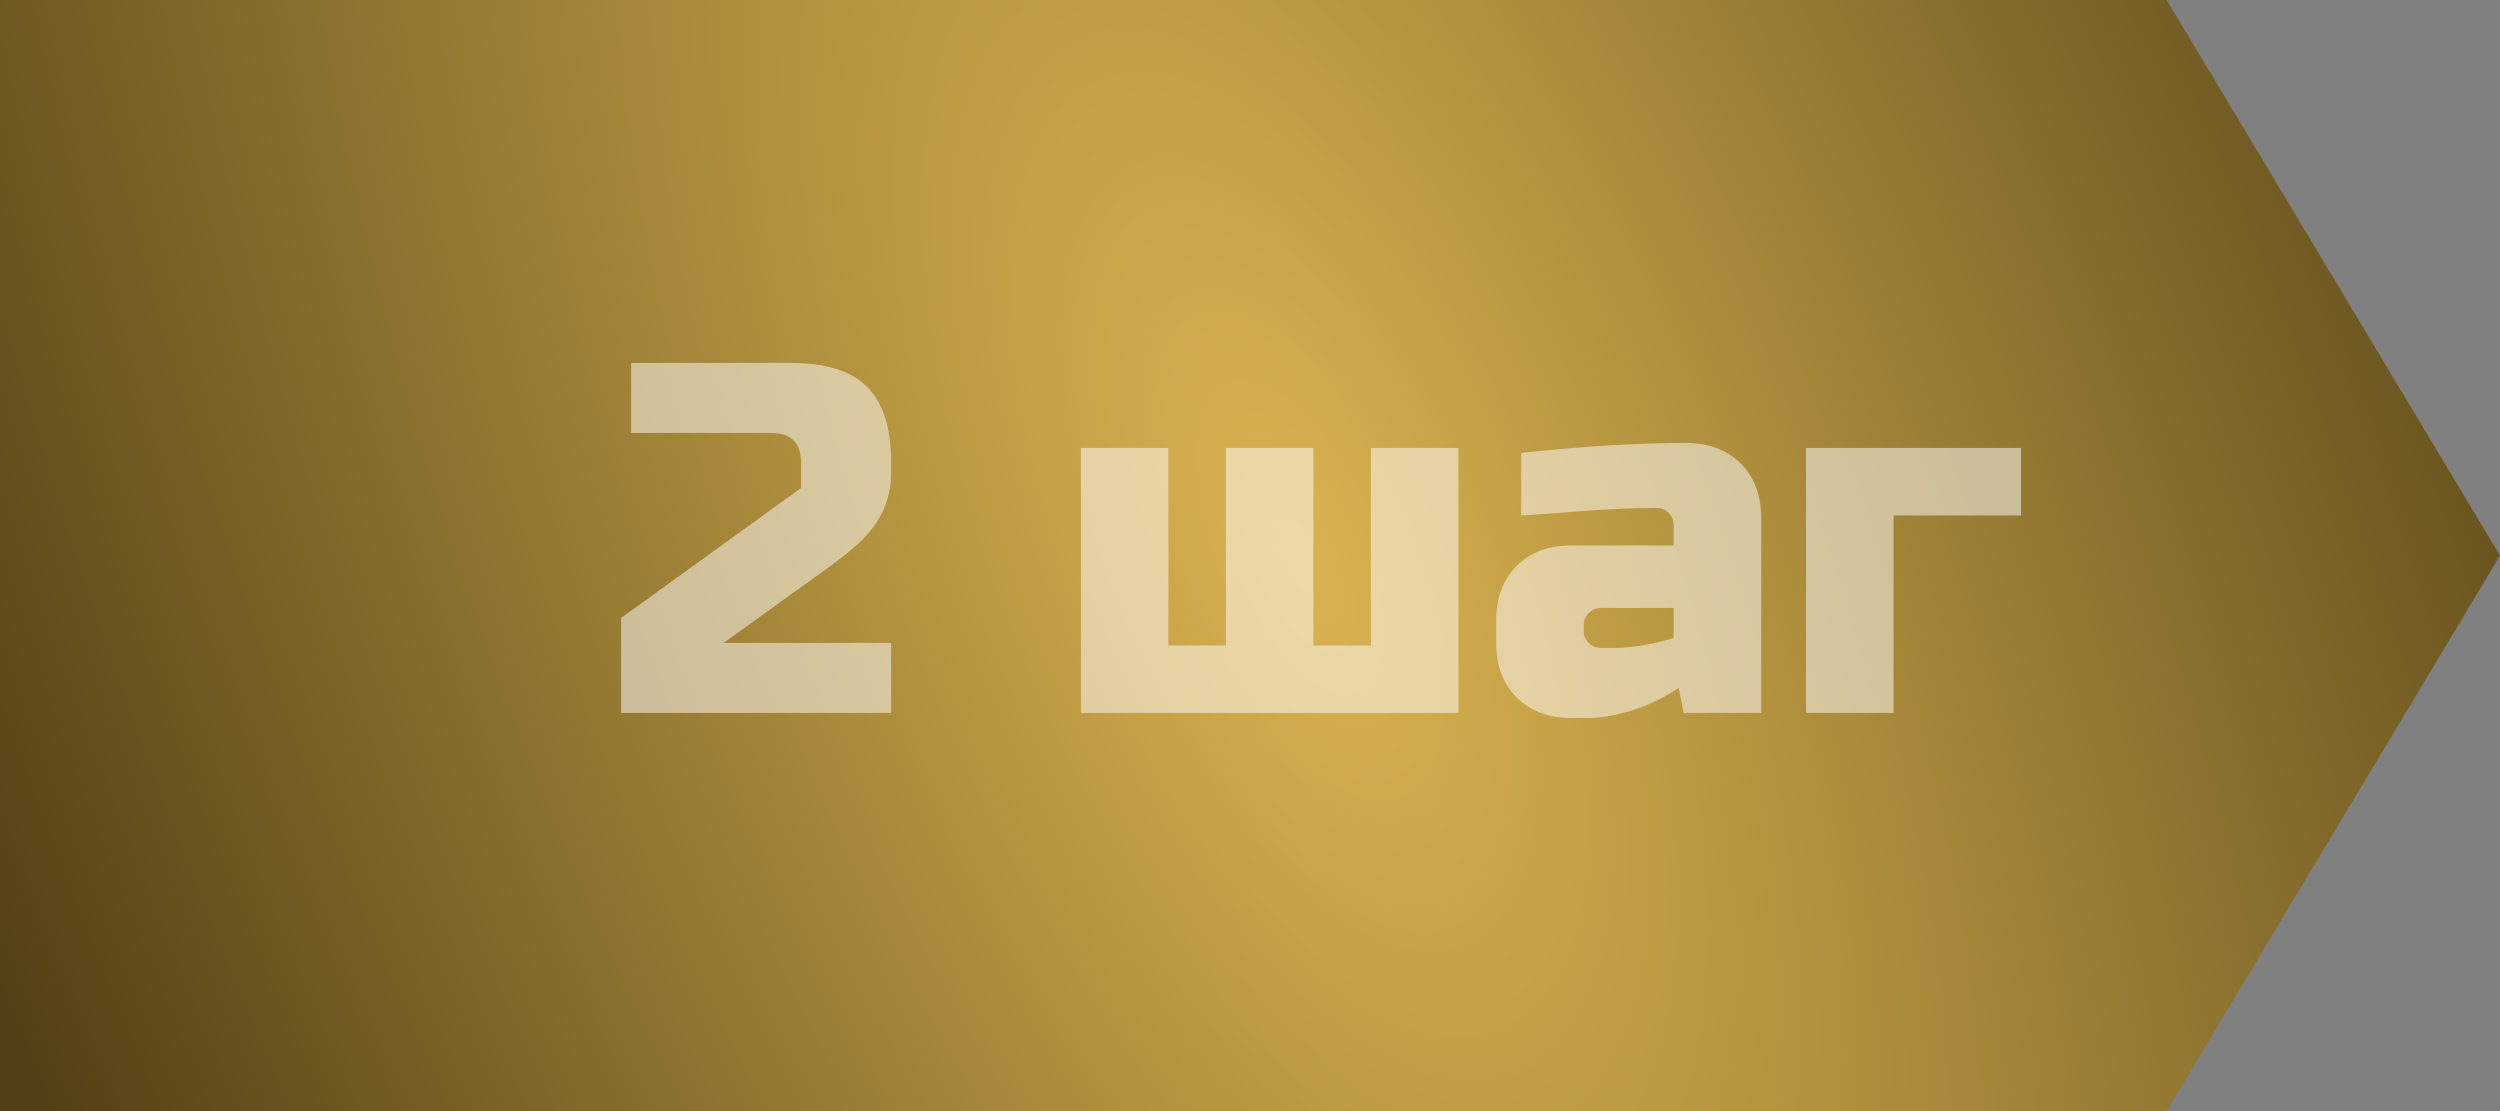 <?xml version="1.0" encoding="UTF-8"?> <svg xmlns="http://www.w3.org/2000/svg" width="270" height="120" viewBox="0 0 270 120" fill="none"><rect x="0" y="0" width="270" height="120" fill="#808080" stroke="none"/> <path d="M0 0H234L270 60L234 120H0V0Z" fill="url(#paint0_radial)"></path> <path d="M96.24 51.08C96.24 54.14 94.944 56.786 92.352 59.018C91.56 59.702 90.696 60.386 89.76 61.07L78.15 69.44H96.24V77H67.08V66.74L86.52 52.7V50C86.52 47.84 85.44 46.76 83.28 46.76H68.16V39.2H85.44C89.22 39.2 91.956 40.064 93.648 41.792C95.376 43.484 96.24 46.22 96.24 50V51.08ZM116.741 77V48.38H126.191V69.71H132.401V48.38H141.851V69.71H148.061V48.38H157.511V77H116.741ZM174.276 69.98C176.184 69.98 178.344 69.62 180.756 68.9V65.66H172.926C172.386 65.66 171.936 65.84 171.576 66.2C171.216 66.56 171.036 67.01 171.036 67.55V68.09C171.036 68.63 171.216 69.08 171.576 69.44C171.936 69.8 172.386 69.98 172.926 69.98H174.276ZM164.286 48.92C170.874 48.2 176.814 47.84 182.106 47.84C184.554 47.84 186.516 48.578 187.992 50.054C189.468 51.53 190.206 53.492 190.206 55.94V77H181.836L181.296 74.3C179.604 75.416 177.858 76.244 176.058 76.784C174.294 77.288 172.8 77.54 171.576 77.54H169.686C167.238 77.54 165.276 76.802 163.8 75.326C162.324 73.85 161.586 71.888 161.586 69.44V67.01C161.586 64.562 162.324 62.6 163.8 61.124C165.276 59.648 167.238 58.91 169.686 58.91H180.756V56.75C180.756 56.21 180.576 55.76 180.216 55.4C179.856 55.04 179.406 54.86 178.866 54.86C176.526 54.86 173.934 54.968 171.09 55.184C168.282 55.4 166.014 55.562 164.286 55.67V48.92ZM218.272 48.38V55.67H204.502V77H195.052V48.38H218.272Z" fill="white" fill-opacity="0.5"></path> <defs> <radialGradient id="paint0_radial" cx="0" cy="0" r="1" gradientUnits="userSpaceOnUse" gradientTransform="translate(140.5 60) rotate(156.194) scale(148.647 334.456)"> <stop stop-color="#DAB350"></stop> <stop offset="1" stop-color="#524116"></stop> </radialGradient> </defs> </svg> 